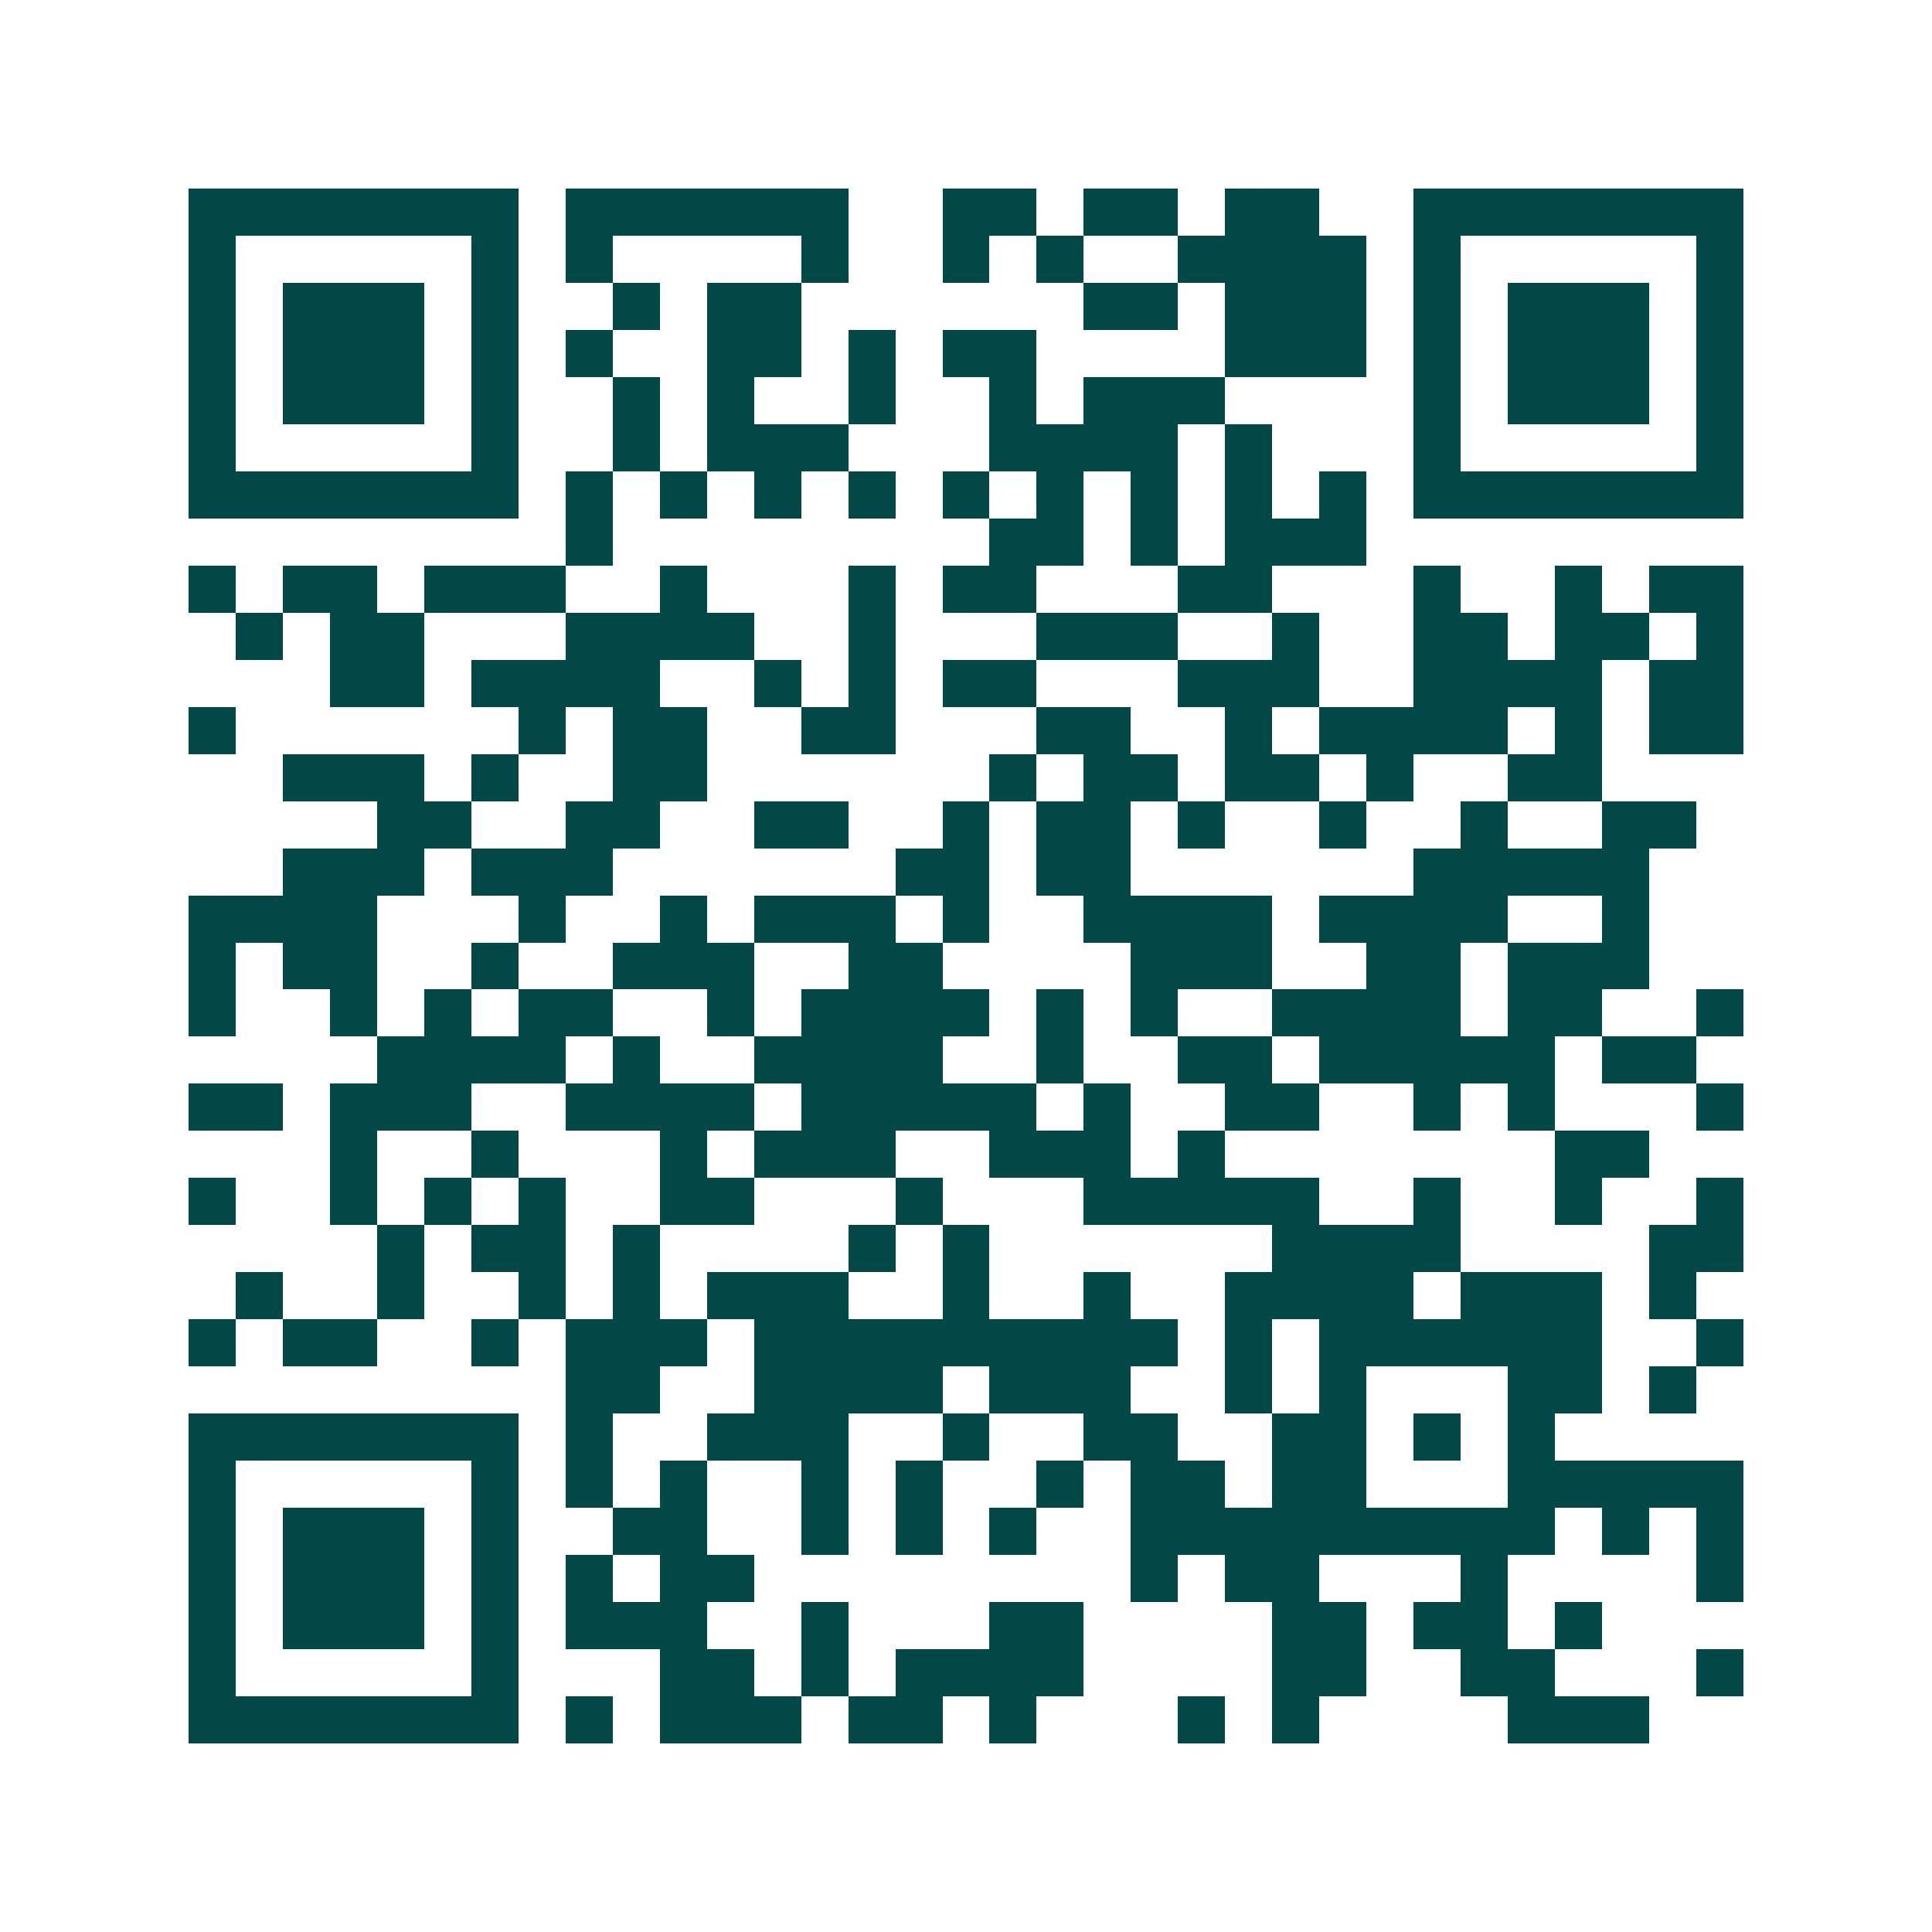 <svg xmlns="http://www.w3.org/2000/svg" width="200" height="200" viewBox="0 0 41 41" shape-rendering="crispEdges"><path fill="#ffffff" d="M0 0h41v41H0z"/><path stroke="#014847" d="M4 4.5h7m1 0h6m2 0h2m1 0h2m1 0h2m2 0h7M4 5.5h1m5 0h1m1 0h1m4 0h1m2 0h1m1 0h1m2 0h4m1 0h1m5 0h1M4 6.5h1m1 0h3m1 0h1m2 0h1m1 0h2m6 0h2m1 0h3m1 0h1m1 0h3m1 0h1M4 7.5h1m1 0h3m1 0h1m1 0h1m2 0h2m1 0h1m1 0h2m4 0h3m1 0h1m1 0h3m1 0h1M4 8.5h1m1 0h3m1 0h1m2 0h1m1 0h1m2 0h1m2 0h1m1 0h3m4 0h1m1 0h3m1 0h1M4 9.5h1m5 0h1m2 0h1m1 0h3m3 0h4m1 0h1m3 0h1m5 0h1M4 10.5h7m1 0h1m1 0h1m1 0h1m1 0h1m1 0h1m1 0h1m1 0h1m1 0h1m1 0h1m1 0h7M12 11.5h1m8 0h2m1 0h1m1 0h3M4 12.5h1m1 0h2m1 0h3m2 0h1m3 0h1m1 0h2m3 0h2m3 0h1m2 0h1m1 0h2M5 13.5h1m1 0h2m3 0h4m2 0h1m3 0h3m2 0h1m2 0h2m1 0h2m1 0h1M7 14.5h2m1 0h4m2 0h1m1 0h1m1 0h2m3 0h3m2 0h4m1 0h2M4 15.5h1m6 0h1m1 0h2m2 0h2m3 0h2m2 0h1m1 0h4m1 0h1m1 0h2M6 16.5h3m1 0h1m2 0h2m6 0h1m1 0h2m1 0h2m1 0h1m2 0h2M8 17.5h2m2 0h2m2 0h2m2 0h1m1 0h2m1 0h1m2 0h1m2 0h1m2 0h2M6 18.5h3m1 0h3m6 0h2m1 0h2m6 0h5M4 19.5h4m3 0h1m2 0h1m1 0h3m1 0h1m2 0h4m1 0h4m2 0h1M4 20.5h1m1 0h2m2 0h1m2 0h3m2 0h2m4 0h3m2 0h2m1 0h3M4 21.5h1m2 0h1m1 0h1m1 0h2m2 0h1m1 0h4m1 0h1m1 0h1m2 0h4m1 0h2m2 0h1M8 22.5h4m1 0h1m2 0h4m2 0h1m2 0h2m1 0h5m1 0h2M4 23.5h2m1 0h3m2 0h4m1 0h5m1 0h1m2 0h2m2 0h1m1 0h1m3 0h1M7 24.5h1m2 0h1m3 0h1m1 0h3m2 0h3m1 0h1m7 0h2M4 25.5h1m2 0h1m1 0h1m1 0h1m2 0h2m3 0h1m3 0h5m2 0h1m2 0h1m2 0h1M8 26.5h1m1 0h2m1 0h1m4 0h1m1 0h1m6 0h4m4 0h2M5 27.5h1m2 0h1m2 0h1m1 0h1m1 0h3m2 0h1m2 0h1m2 0h4m1 0h3m1 0h1M4 28.5h1m1 0h2m2 0h1m1 0h3m1 0h9m1 0h1m1 0h6m2 0h1M12 29.5h2m2 0h4m1 0h3m2 0h1m1 0h1m3 0h2m1 0h1M4 30.5h7m1 0h1m2 0h3m2 0h1m2 0h2m2 0h2m1 0h1m1 0h1M4 31.5h1m5 0h1m1 0h1m1 0h1m2 0h1m1 0h1m2 0h1m1 0h2m1 0h2m3 0h5M4 32.5h1m1 0h3m1 0h1m2 0h2m2 0h1m1 0h1m1 0h1m2 0h9m1 0h1m1 0h1M4 33.5h1m1 0h3m1 0h1m1 0h1m1 0h2m8 0h1m1 0h2m3 0h1m4 0h1M4 34.5h1m1 0h3m1 0h1m1 0h3m2 0h1m3 0h2m4 0h2m1 0h2m1 0h1M4 35.5h1m5 0h1m3 0h2m1 0h1m1 0h4m4 0h2m2 0h2m3 0h1M4 36.5h7m1 0h1m1 0h3m1 0h2m1 0h1m3 0h1m1 0h1m4 0h3"/></svg>

